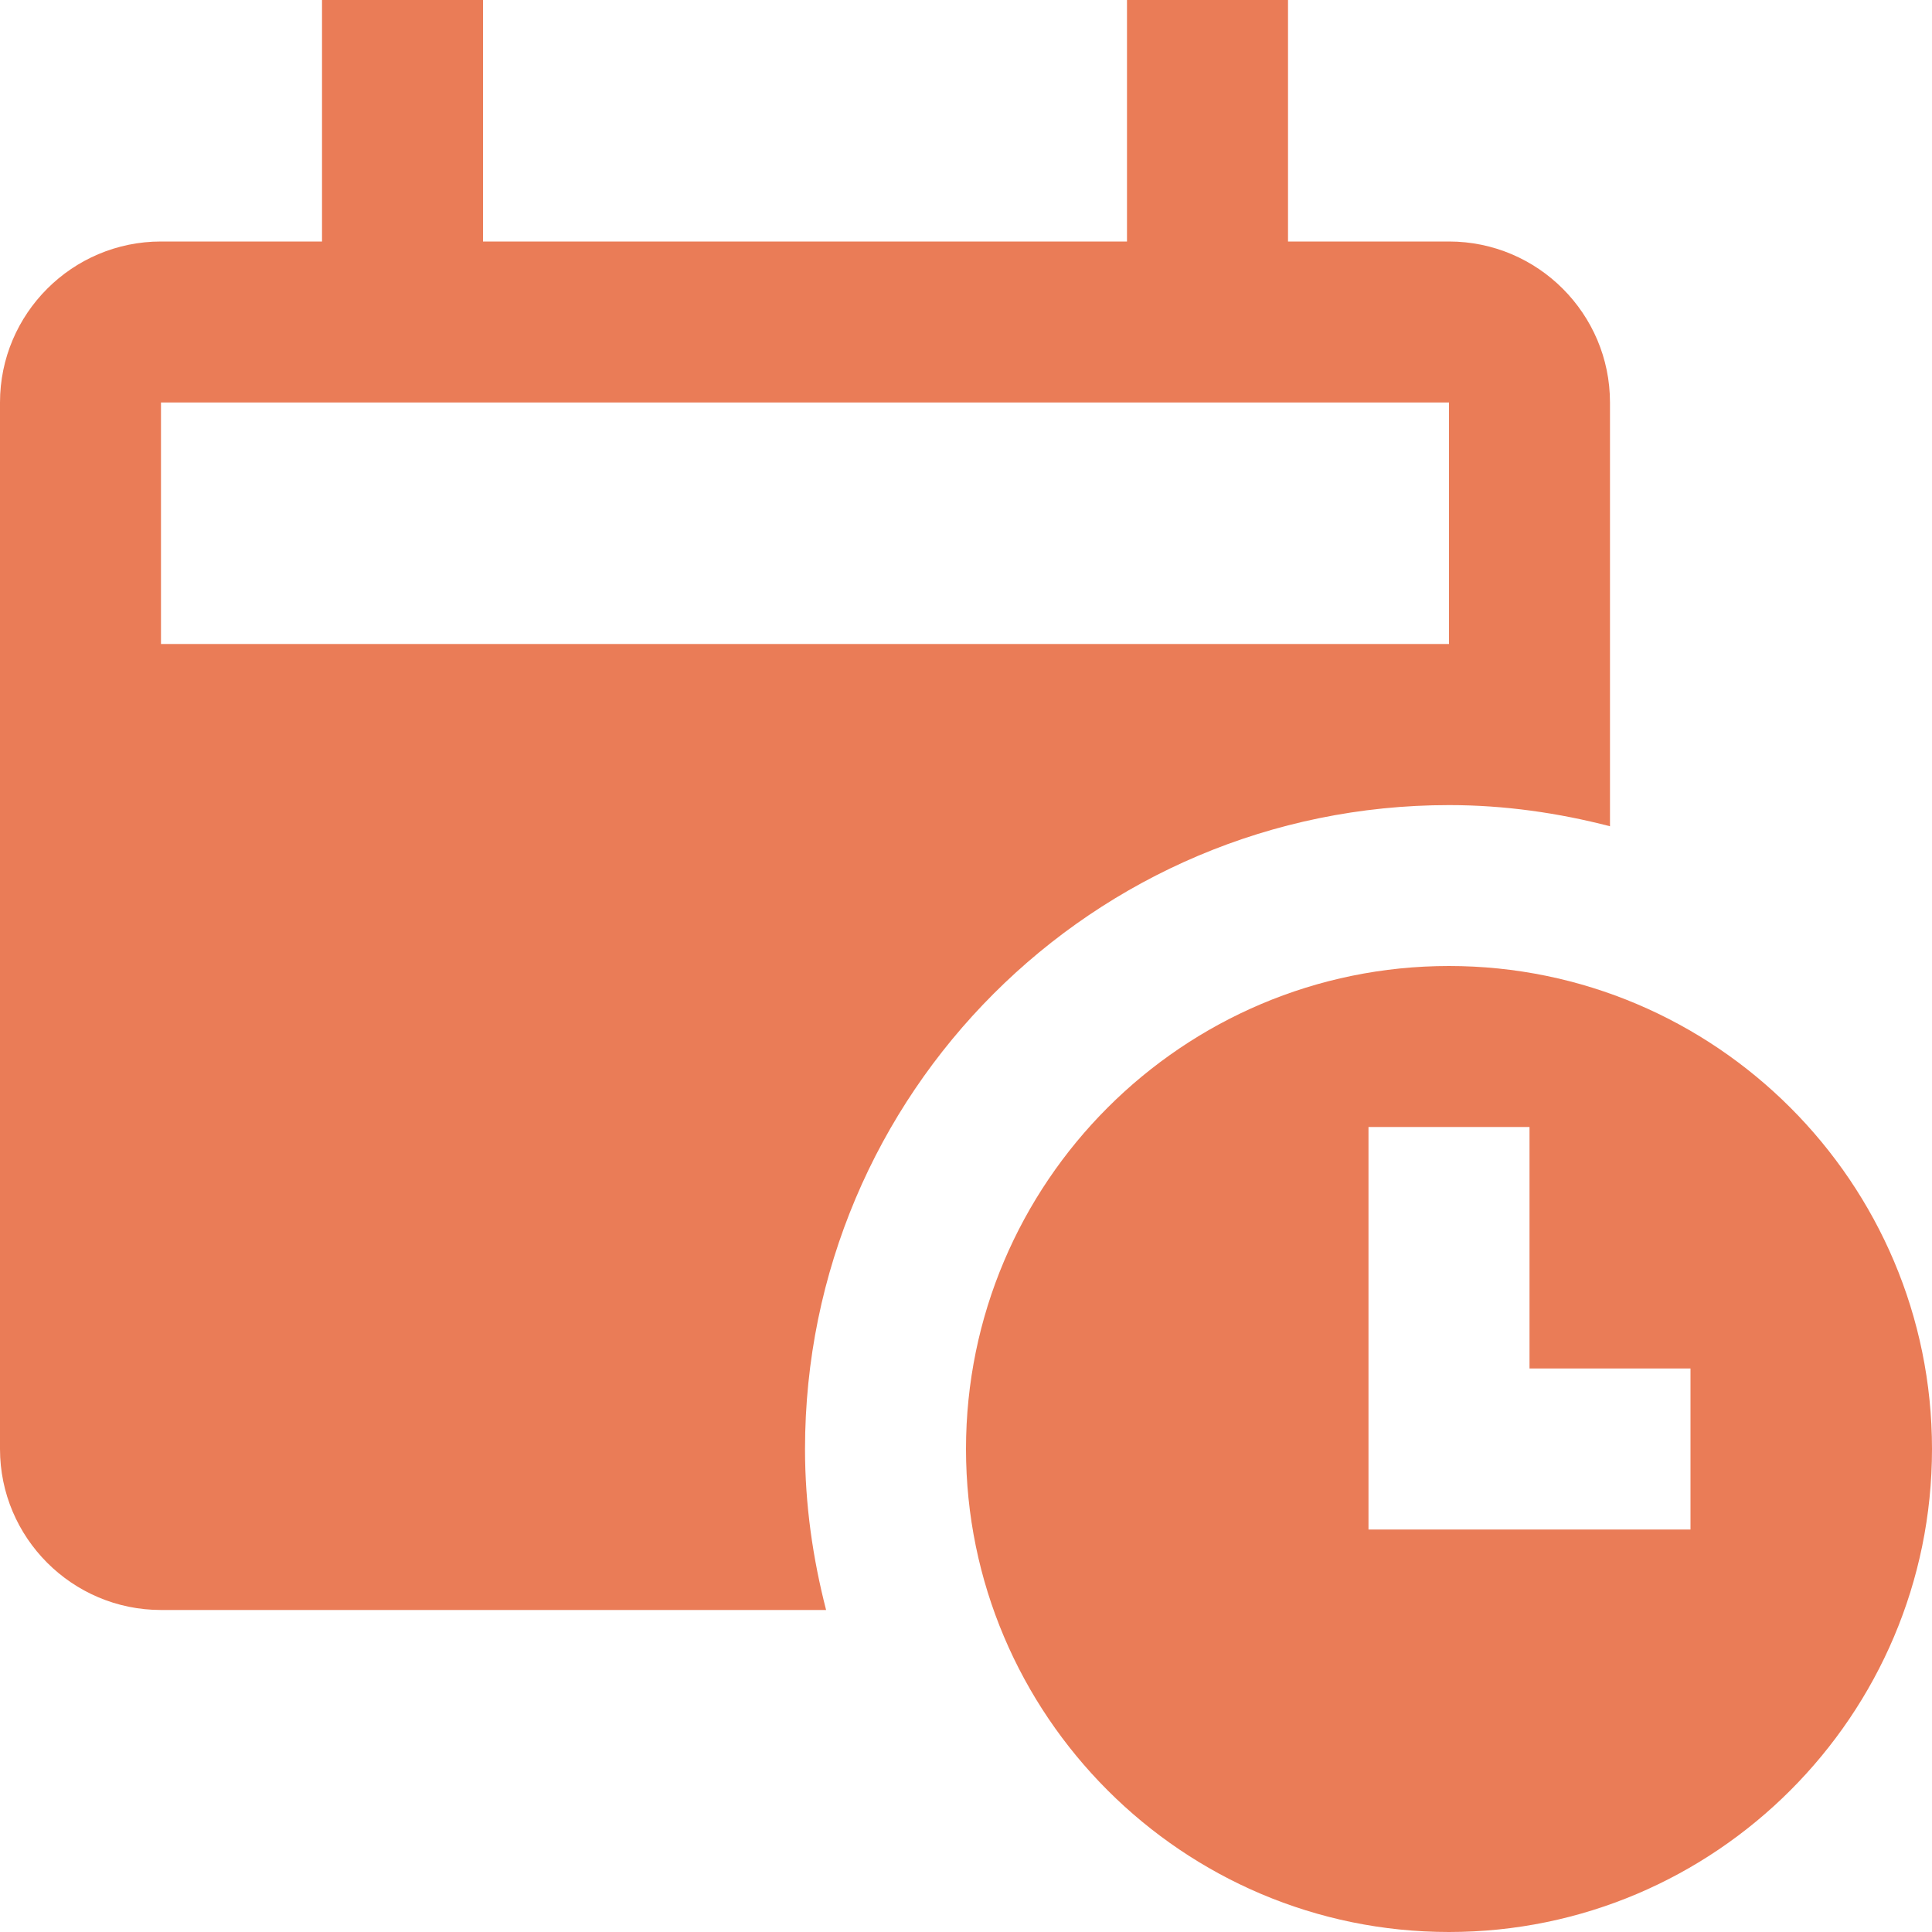 <svg width="46" height="46" viewBox="0 0 46 46" fill="none" xmlns="http://www.w3.org/2000/svg">
<path fill-rule="evenodd" clip-rule="evenodd" d="M38.333 19.673C37.105 19.355 35.826 19.169 34.5 19.169C26.032 19.169 19.167 26.034 19.167 34.502C19.167 35.826 19.353 37.107 19.669 38.333H3.833C1.719 38.333 0 36.612 0 34.5V9.583C0 7.471 1.719 5.75 3.833 5.75H7.667V0H11.5V5.75H26.833V0H30.667V5.75H34.5C36.614 5.75 38.333 7.471 38.333 9.583V19.673ZM34.5 9.583H3.833V15.333H34.5V9.583Z" fill="#EA7C57"/>
<path fill-rule="evenodd" clip-rule="evenodd" d="M23 34.5C23 28.16 28.158 23 34.5 23C40.842 23 46 28.16 46 34.5C46 40.838 40.842 46 34.5 46C28.158 46 23 40.838 23 34.5ZM32.583 36.417H40.25V32.583H36.417V26.833H32.583V36.417Z" fill="#EA7C57"/>
</svg>

